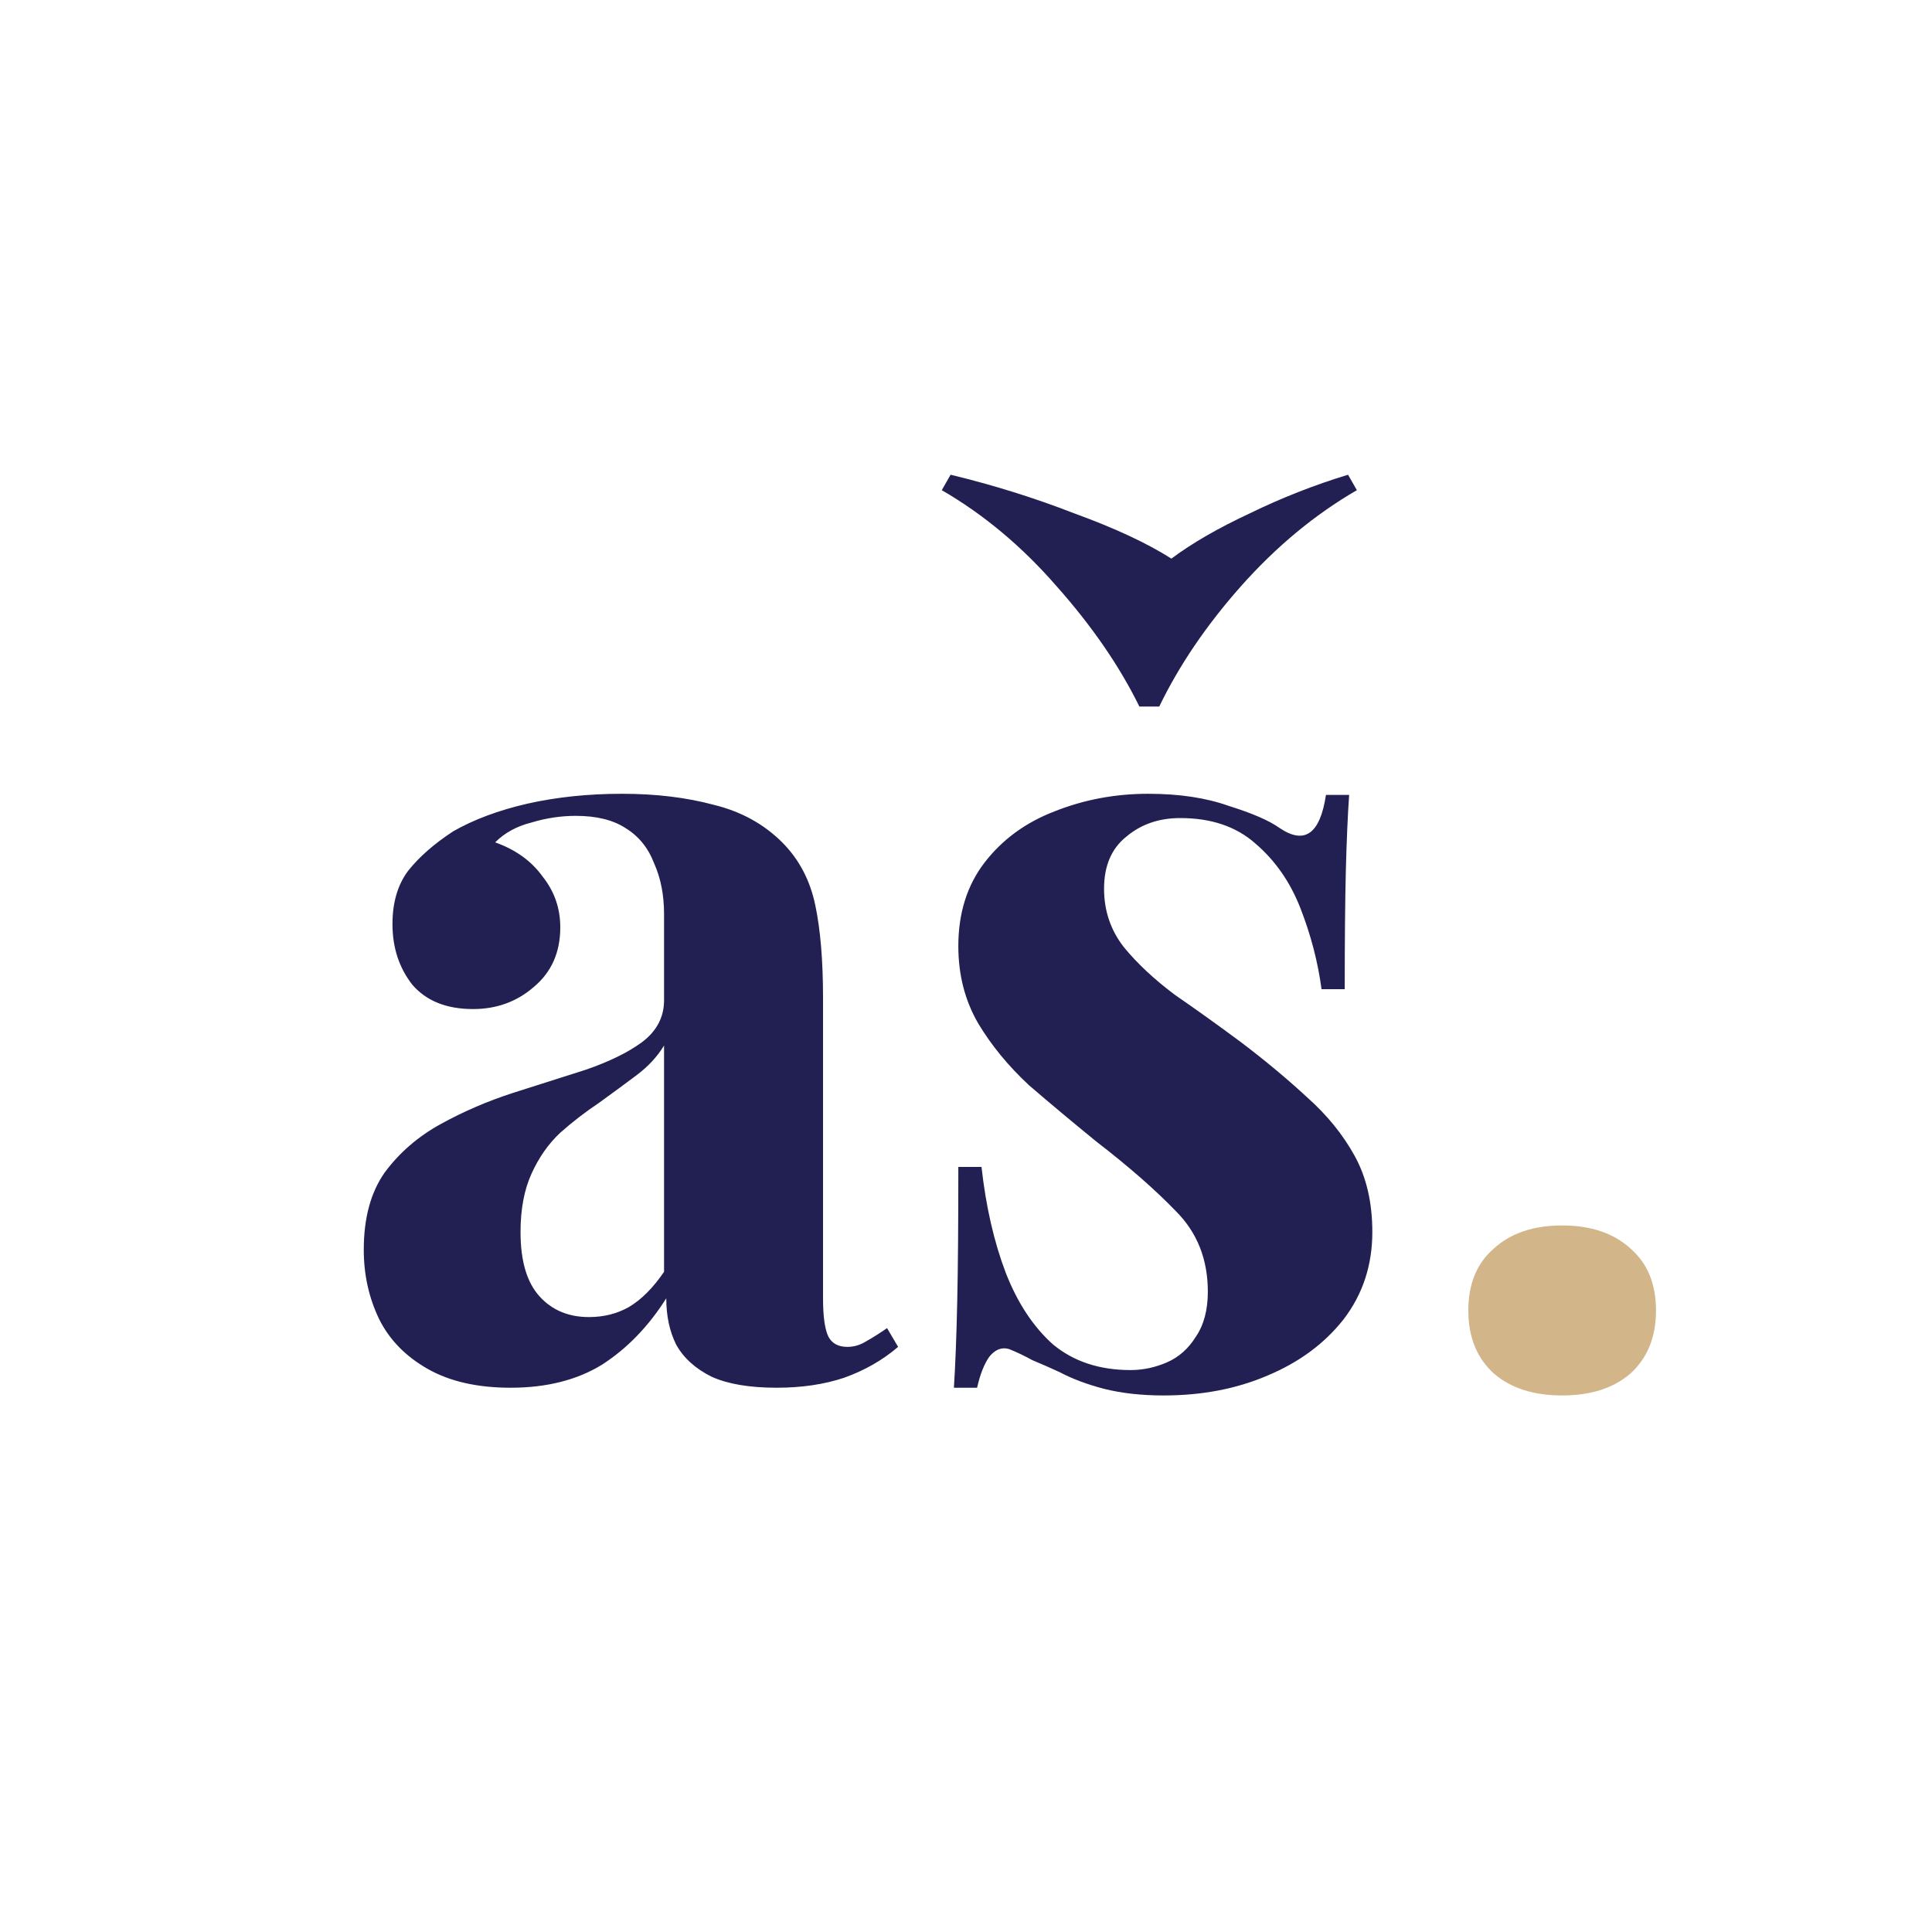 <svg width="35" height="35" viewBox="0 0 35 35" fill="none" xmlns="http://www.w3.org/2000/svg">
<rect width="35" height="35" fill="white"/>
<path d="M9.25 25.14C8.65 25.14 8.15 25.027 7.75 24.8C7.35 24.573 7.056 24.273 6.87 23.9C6.683 23.513 6.59 23.093 6.59 22.64C6.59 22.067 6.716 21.6 6.97 21.24C7.236 20.88 7.576 20.587 7.99 20.36C8.403 20.133 8.836 19.947 9.29 19.8C9.756 19.653 10.196 19.513 10.61 19.38C11.036 19.233 11.376 19.067 11.63 18.88C11.896 18.68 12.03 18.427 12.03 18.12V16.56C12.03 16.213 11.97 15.907 11.85 15.64C11.743 15.36 11.57 15.147 11.33 15C11.103 14.853 10.803 14.78 10.43 14.78C10.163 14.78 9.896 14.82 9.63 14.9C9.363 14.967 9.143 15.087 8.97 15.26C9.343 15.393 9.63 15.6 9.83 15.88C10.043 16.147 10.15 16.453 10.15 16.8C10.15 17.253 9.99 17.613 9.67 17.88C9.363 18.147 8.996 18.28 8.57 18.28C8.09 18.28 7.723 18.133 7.47 17.84C7.23 17.533 7.11 17.167 7.11 16.74C7.11 16.353 7.203 16.033 7.39 15.78C7.59 15.527 7.863 15.287 8.21 15.06C8.583 14.847 9.03 14.68 9.55 14.56C10.083 14.44 10.656 14.38 11.27 14.38C11.883 14.38 12.436 14.447 12.93 14.58C13.423 14.7 13.836 14.927 14.17 15.26C14.476 15.567 14.676 15.947 14.77 16.4C14.863 16.84 14.91 17.4 14.91 18.08V23.52C14.91 23.853 14.943 24.087 15.01 24.22C15.076 24.34 15.19 24.4 15.35 24.4C15.47 24.4 15.583 24.367 15.69 24.3C15.81 24.233 15.936 24.153 16.07 24.06L16.27 24.4C15.99 24.64 15.663 24.827 15.29 24.96C14.93 25.08 14.523 25.14 14.07 25.14C13.576 25.14 13.183 25.073 12.89 24.94C12.596 24.793 12.383 24.6 12.25 24.36C12.13 24.12 12.07 23.84 12.07 23.52C11.75 24.027 11.363 24.427 10.91 24.72C10.456 25 9.903 25.14 9.25 25.14ZM10.67 23.86C10.936 23.86 11.176 23.8 11.39 23.68C11.616 23.547 11.83 23.333 12.03 23.04V18.94C11.91 19.14 11.743 19.32 11.53 19.48C11.316 19.64 11.09 19.807 10.85 19.98C10.61 20.14 10.376 20.32 10.15 20.52C9.936 20.72 9.763 20.967 9.63 21.26C9.496 21.553 9.43 21.907 9.43 22.32C9.43 22.84 9.543 23.227 9.77 23.48C9.996 23.733 10.296 23.86 10.67 23.86ZM20.801 14.38C21.361 14.38 21.848 14.453 22.261 14.6C22.688 14.733 22.995 14.867 23.181 15C23.635 15.307 23.915 15.107 24.021 14.4H24.441C24.415 14.773 24.395 15.233 24.381 15.78C24.368 16.313 24.361 17.027 24.361 17.92H23.941C23.875 17.427 23.748 16.94 23.561 16.46C23.375 15.98 23.101 15.587 22.741 15.28C22.395 14.973 21.941 14.82 21.381 14.82C20.995 14.82 20.668 14.933 20.401 15.16C20.135 15.373 20.001 15.687 20.001 16.1C20.001 16.5 20.121 16.853 20.361 17.16C20.601 17.453 20.908 17.74 21.281 18.02C21.668 18.287 22.068 18.573 22.481 18.88C22.921 19.213 23.321 19.547 23.681 19.88C24.041 20.2 24.328 20.553 24.541 20.94C24.755 21.327 24.861 21.787 24.861 22.32C24.861 22.92 24.688 23.447 24.341 23.9C23.995 24.34 23.535 24.68 22.961 24.92C22.401 25.16 21.775 25.28 21.081 25.28C20.681 25.28 20.321 25.24 20.001 25.16C19.695 25.08 19.428 24.98 19.201 24.86C19.028 24.78 18.861 24.707 18.701 24.64C18.555 24.56 18.415 24.493 18.281 24.44C18.148 24.4 18.028 24.447 17.921 24.58C17.828 24.713 17.755 24.9 17.701 25.14H17.281C17.308 24.713 17.328 24.193 17.341 23.58C17.355 22.967 17.361 22.153 17.361 21.14H17.781C17.861 21.86 18.008 22.5 18.221 23.06C18.435 23.607 18.721 24.04 19.081 24.36C19.455 24.667 19.921 24.82 20.481 24.82C20.708 24.82 20.928 24.773 21.141 24.68C21.355 24.587 21.528 24.433 21.661 24.22C21.808 24.007 21.881 23.733 21.881 23.4C21.881 22.813 21.688 22.327 21.301 21.94C20.928 21.553 20.448 21.133 19.861 20.68C19.435 20.333 19.028 19.993 18.641 19.66C18.268 19.313 17.961 18.94 17.721 18.54C17.481 18.127 17.361 17.66 17.361 17.14C17.361 16.54 17.521 16.033 17.841 15.62C18.161 15.207 18.581 14.9 19.101 14.7C19.635 14.487 20.201 14.38 20.801 14.38ZM24.421 8.6L24.581 8.88C23.821 9.32 23.121 9.9 22.481 10.62C21.855 11.327 21.361 12.053 21.001 12.8H20.641C20.281 12.067 19.781 11.34 19.141 10.62C18.515 9.9 17.821 9.32 17.061 8.88L17.221 8.6C17.995 8.787 18.741 9.02 19.461 9.3C20.195 9.567 20.781 9.84 21.221 10.12C21.595 9.84 22.068 9.567 22.641 9.3C23.215 9.02 23.808 8.787 24.421 8.6Z" fill="#222052"/>
<path d="M28.3 22.2C28.82 22.2 29.233 22.34 29.54 22.62C29.846 22.887 30 23.26 30 23.74C30 24.22 29.846 24.6 29.54 24.88C29.233 25.147 28.82 25.28 28.3 25.28C27.78 25.28 27.366 25.147 27.06 24.88C26.753 24.6 26.6 24.22 26.6 23.74C26.6 23.26 26.753 22.887 27.06 22.62C27.366 22.34 27.78 22.2 28.3 22.2Z" fill="#D2B68A"/>
</svg>
